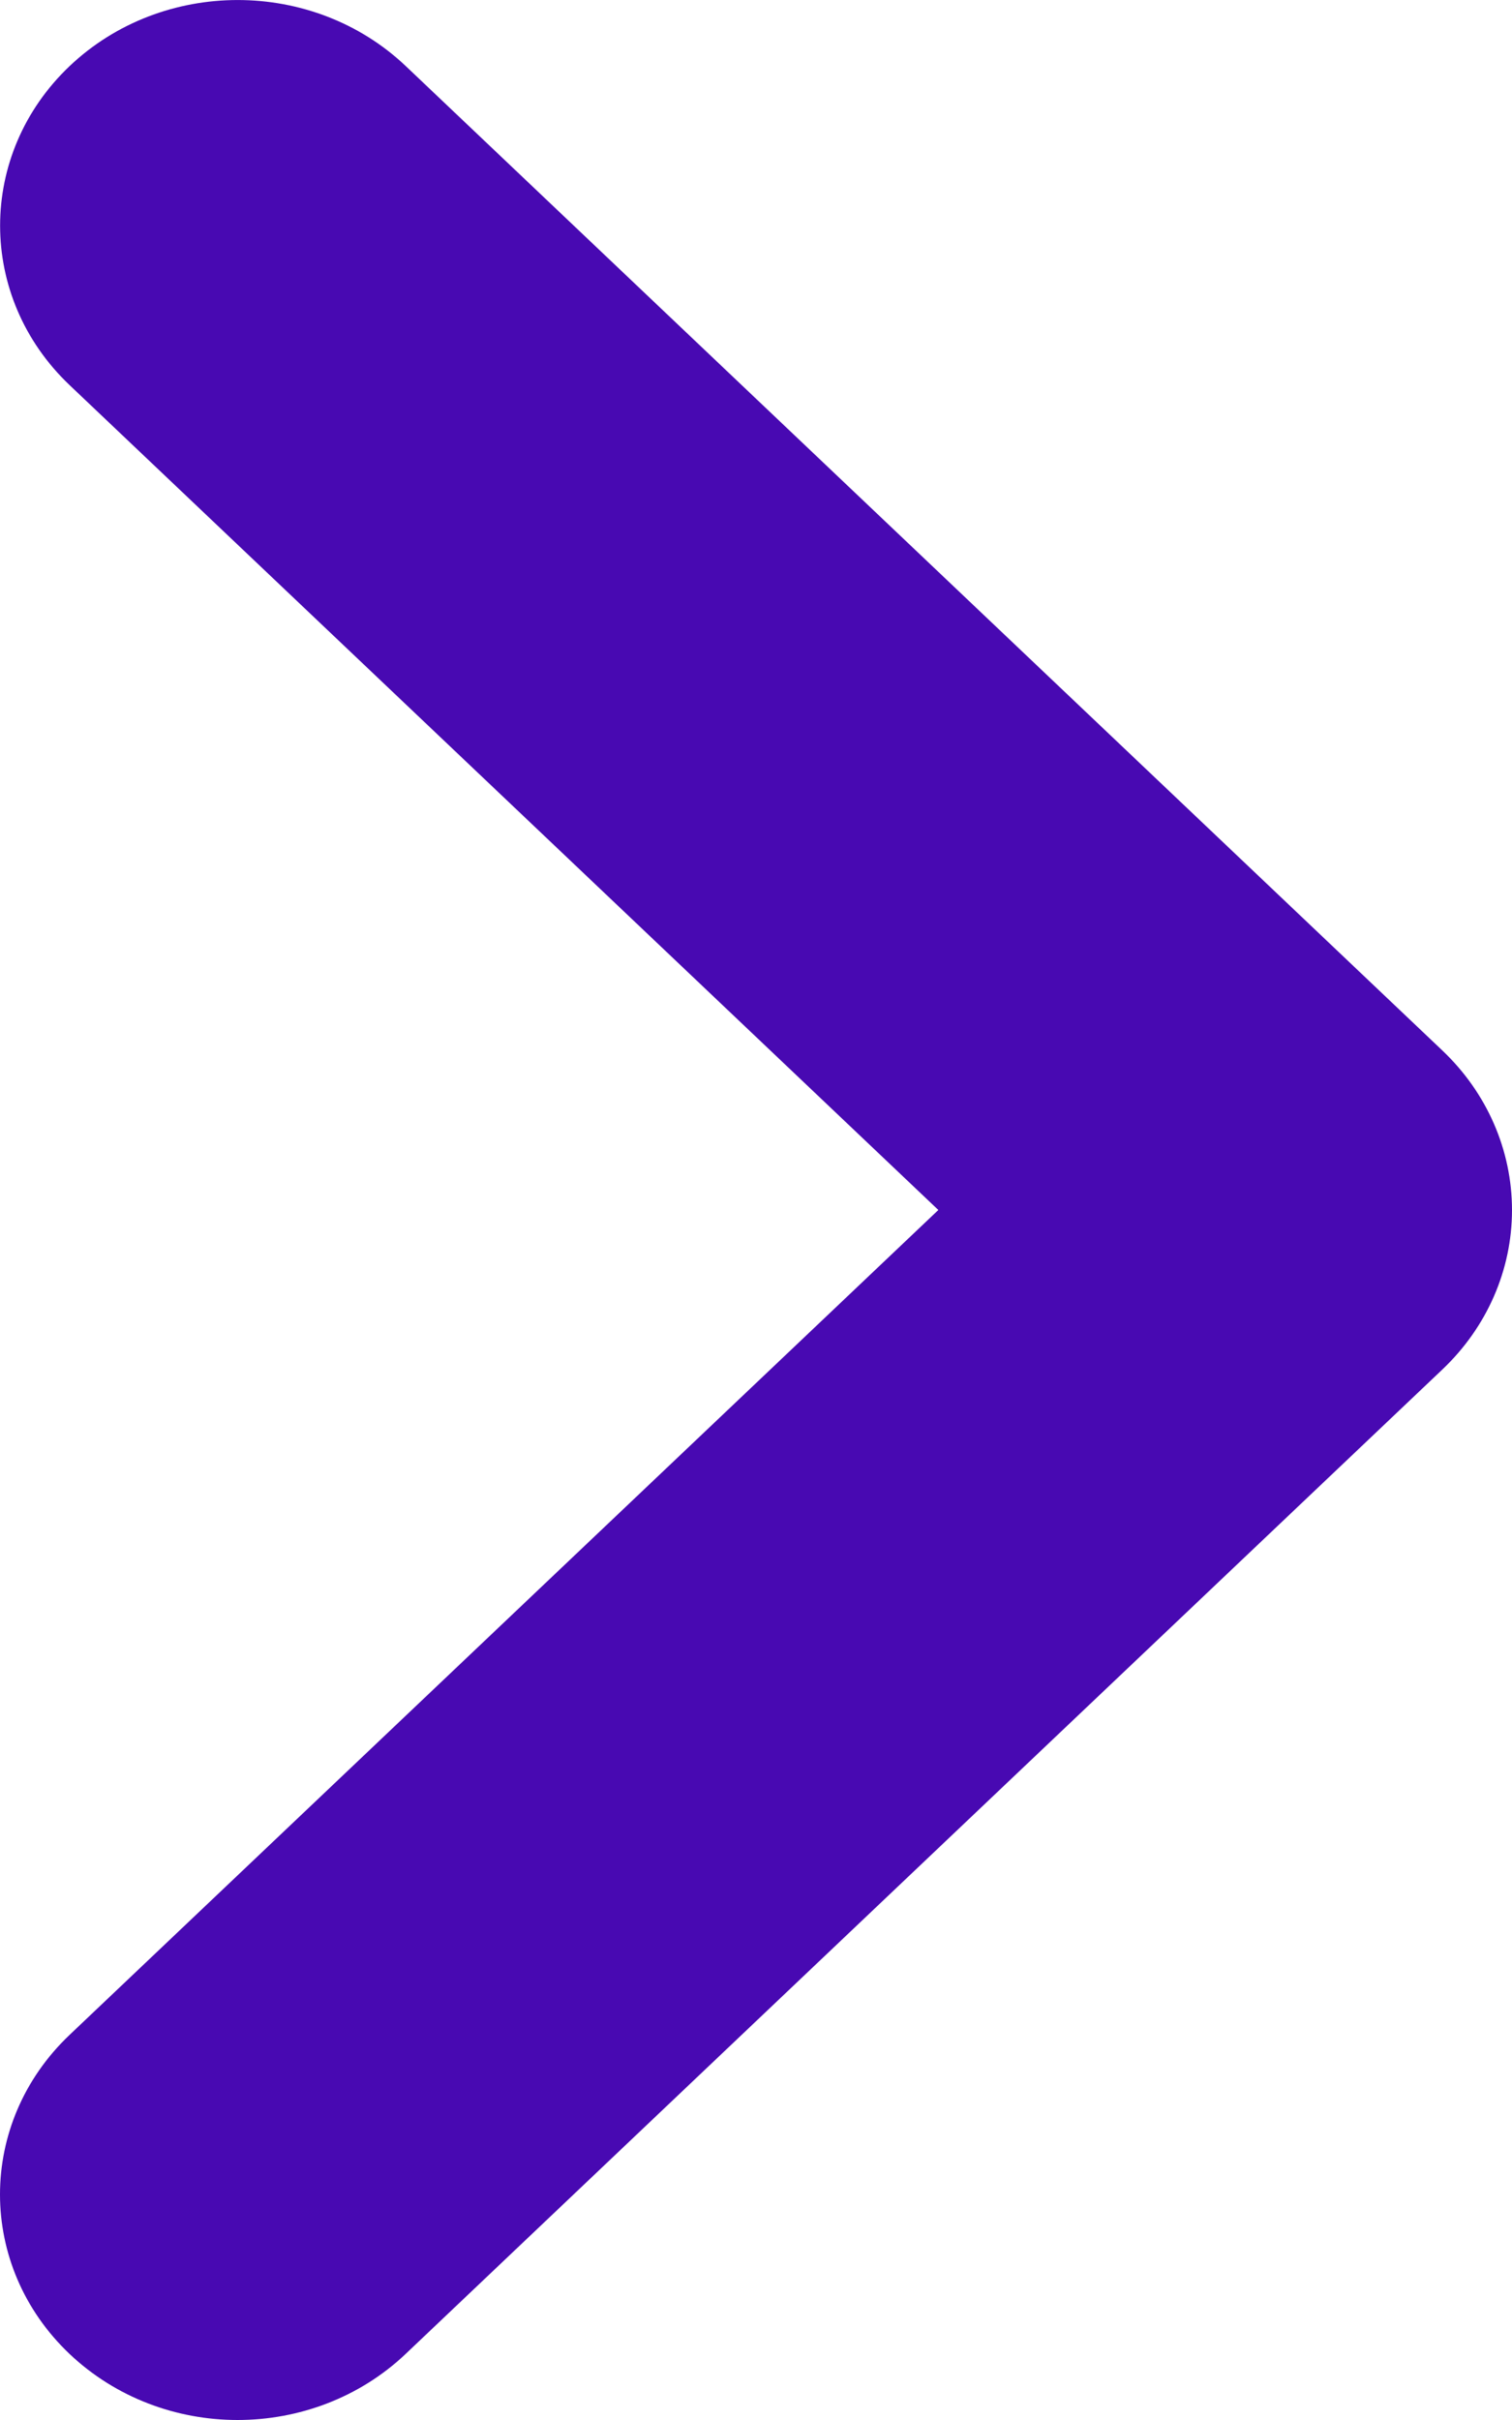 <svg width="15" height="24" viewBox="0 0 15 24" fill="none" xmlns="http://www.w3.org/2000/svg">
<path d="M14.309 13.582L4.024 23.345C3.564 23.781 2.96 24 2.357 24C1.754 24 1.151 23.781 0.69 23.345C-0.23 22.471 -0.23 21.055 0.69 20.181L9.309 12L0.691 3.82C-0.229 2.946 -0.229 1.529 0.691 0.655C1.612 -0.218 3.104 -0.218 4.025 0.655L14.309 10.418C14.752 10.838 15 11.407 15 12.001C15 12.594 14.752 13.162 14.309 13.582V13.582Z" fill="#4809B2"/>
</svg>

